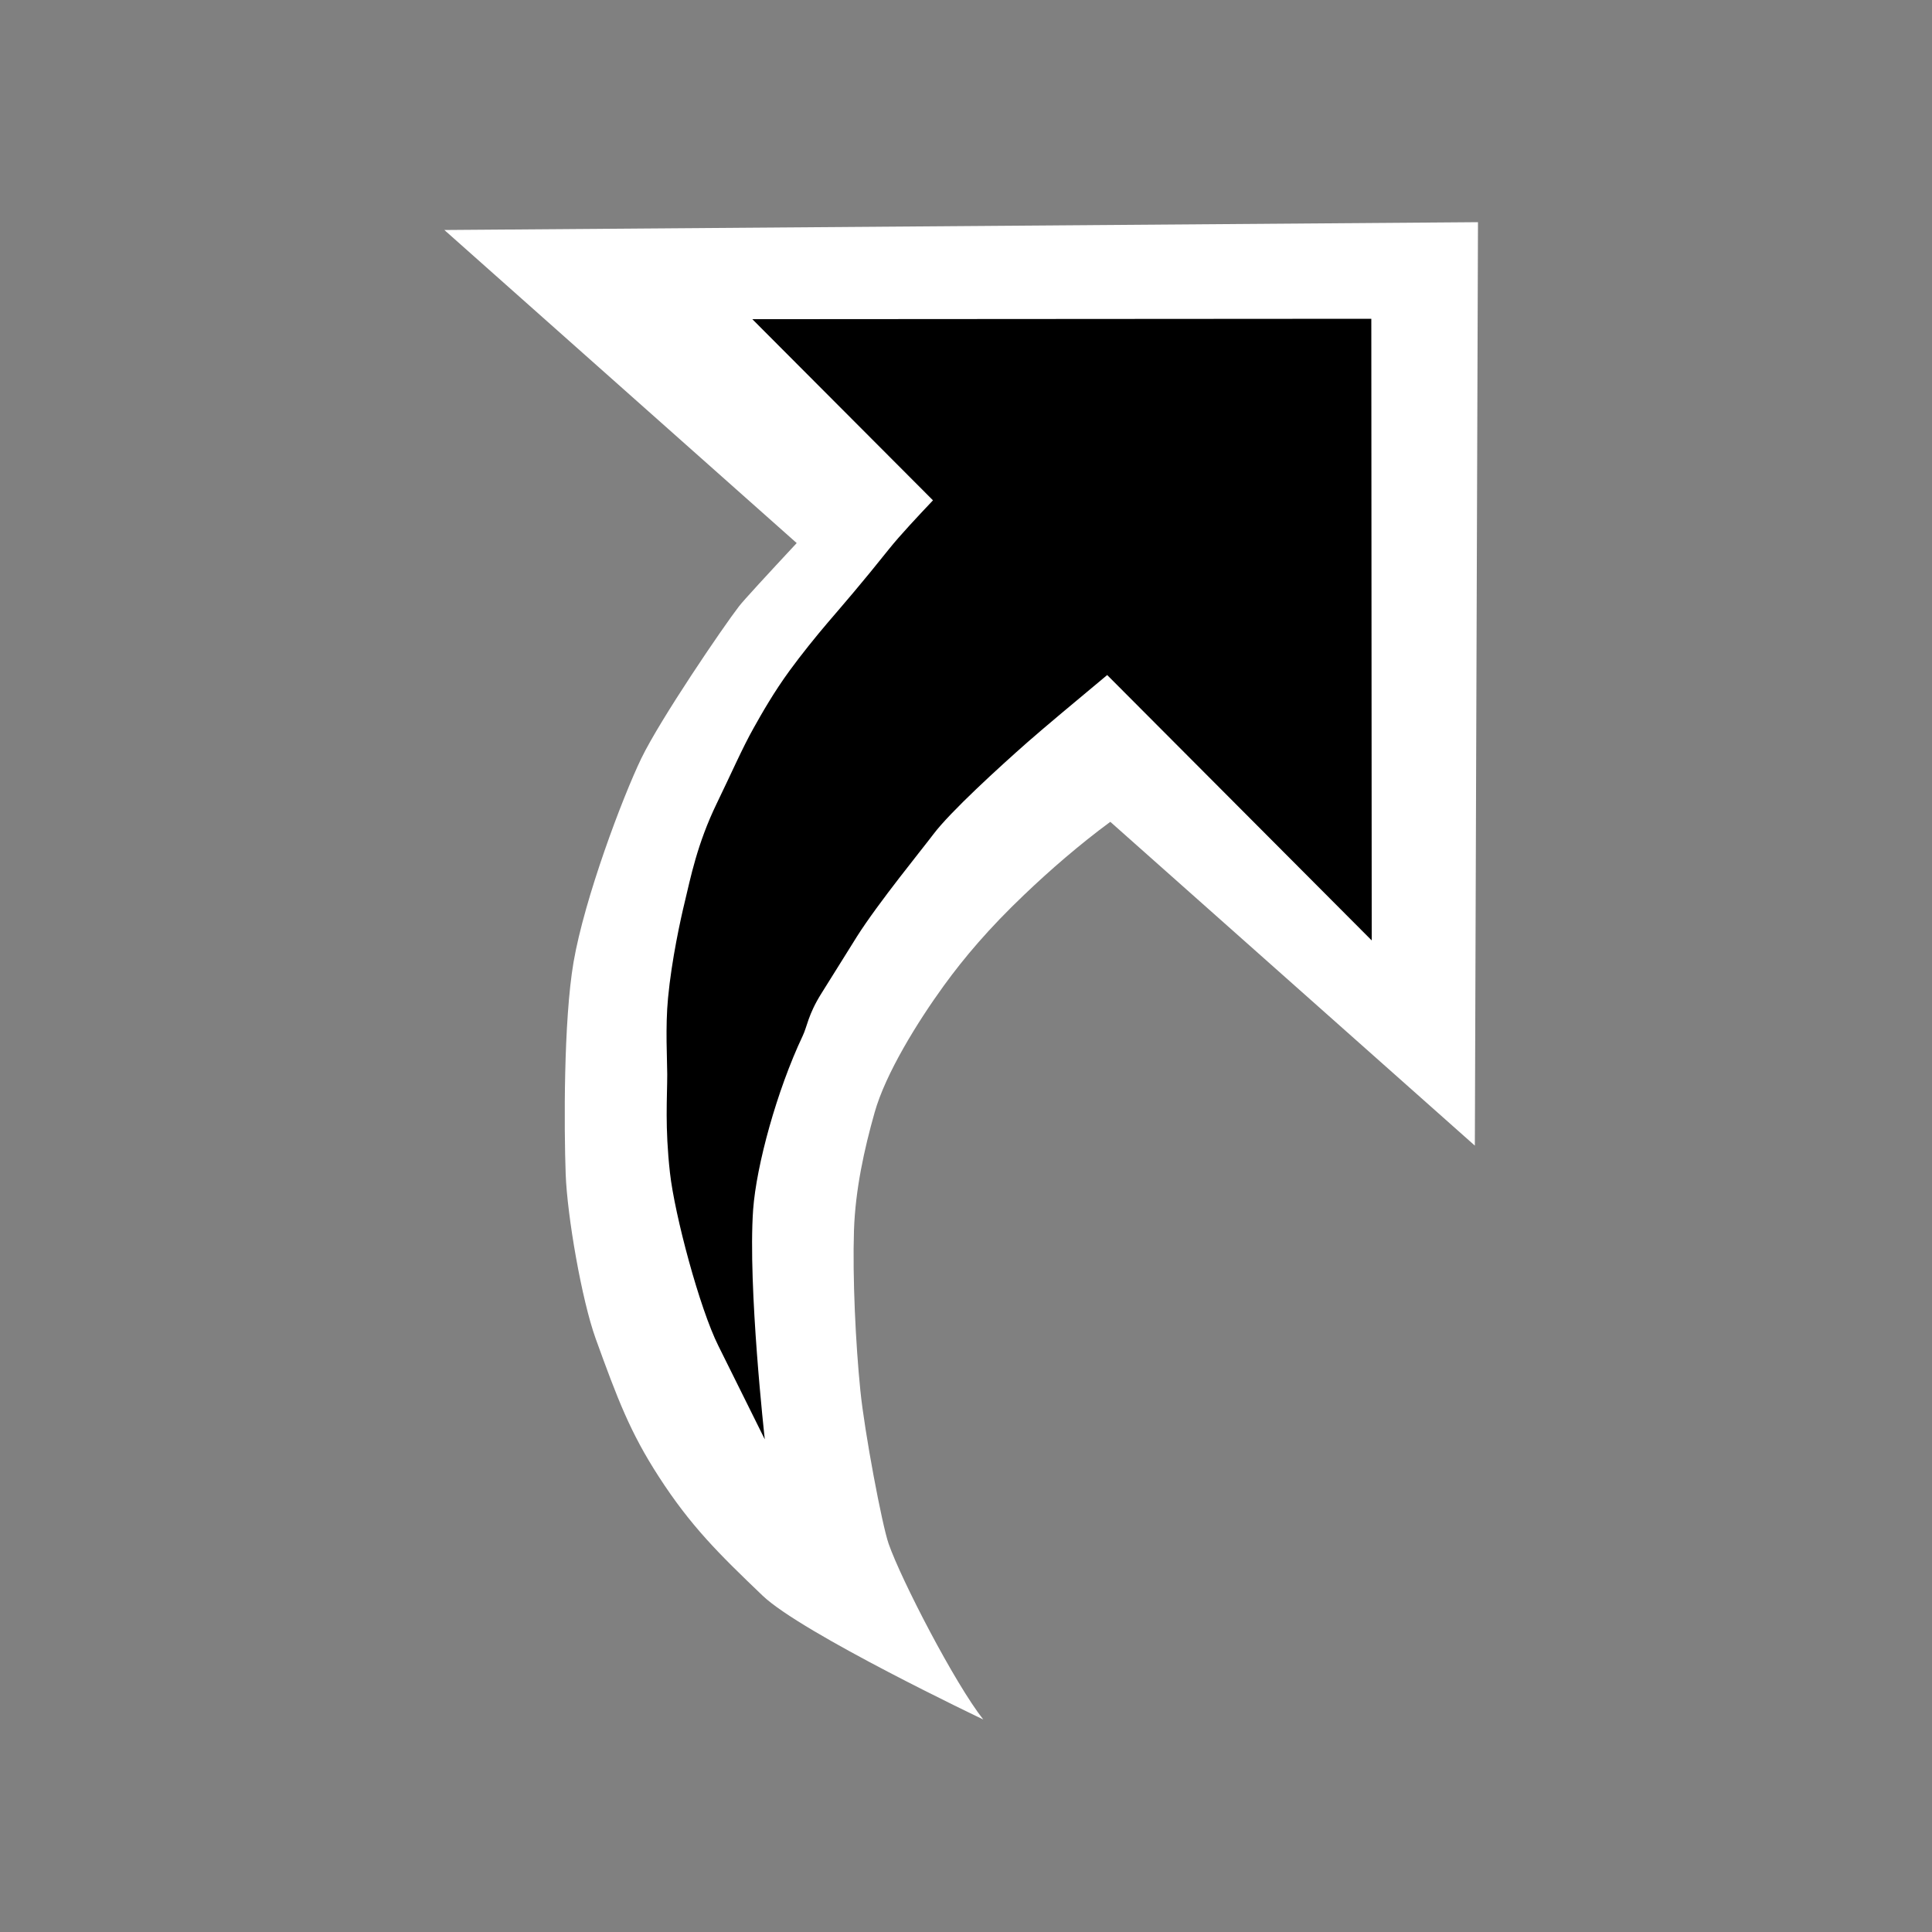 <svg width="200" height="200" viewBox="0 0 200 200" fill="none" xmlns="http://www.w3.org/2000/svg">
    <rect x="0" y="0" width="200" height="200" fill="#808080" stroke="none"/>
    <g opacity="0.01">
        <path opacity="0.01" d="M200 0H0V200H200V0Z" fill="white" />
    </g>
    <path fill-rule="evenodd" clip-rule="evenodd"
        d="M153 23L46 23.81L82.474 56.219C79.457 59.46 76.973 62.15 76.503 62.763C74.874 64.871 68.35 74.448 66.387 78.51C64.435 82.561 60.521 92.948 59.372 99.607C58.328 105.725 58.391 116.808 58.558 121.514C58.715 125.907 60.228 134.581 61.658 138.559C63.945 144.885 65.25 148.303 68.183 152.842C71.482 157.952 74.373 160.809 78.946 165.182C83.027 169.077 101.786 178 101.786 178C98.842 174.271 93.299 163.551 91.994 159.822C91.305 157.849 89.499 148.282 89.061 143.919C88.57 139.047 88.247 132.233 88.403 127.362C88.549 123.113 89.468 118.958 90.533 115.188C91.671 111.126 95.001 105.766 97.704 102.037C99.824 99.118 102.381 96.096 106.024 92.626C108.676 90.092 111.776 87.402 114.939 85.075L152.676 118.595L153 23Z"
        fill="white" />
    <path fill-rule="evenodd" clip-rule="evenodd"
        d="M142 97.353L141.958 33L77.881 33.042L96.581 51.794C95.146 53.313 93.191 55.384 92.036 56.831C89.155 60.442 87.429 62.419 85.692 64.448C84.465 65.884 82.967 67.747 81.771 69.381C80.117 71.639 78.859 73.856 78.016 75.364C76.862 77.404 75.666 80.151 74.199 83.169C72.161 87.373 71.475 90.932 70.882 93.388C70.476 95.053 69.53 99.33 69.155 103.306C68.864 106.323 69.072 109.799 69.072 111.204C69.072 113.66 68.822 116.615 69.353 121.402C69.842 125.783 72.431 135.461 74.366 139.322C75.988 142.579 79.171 149 79.171 149C79.171 149 77.403 133.203 77.964 125.221C78.297 120.663 80.409 112.911 83.092 107.239C83.56 106.271 83.643 105.054 85.026 102.848C86.097 101.162 87.522 98.831 88.718 96.937C90.944 93.43 95.52 87.831 96.612 86.374C98.37 84.033 103.477 79.381 106.368 76.832C107.845 75.531 111.495 72.471 114.616 69.88L142 97.353Z"
        fill="black" />
</svg>